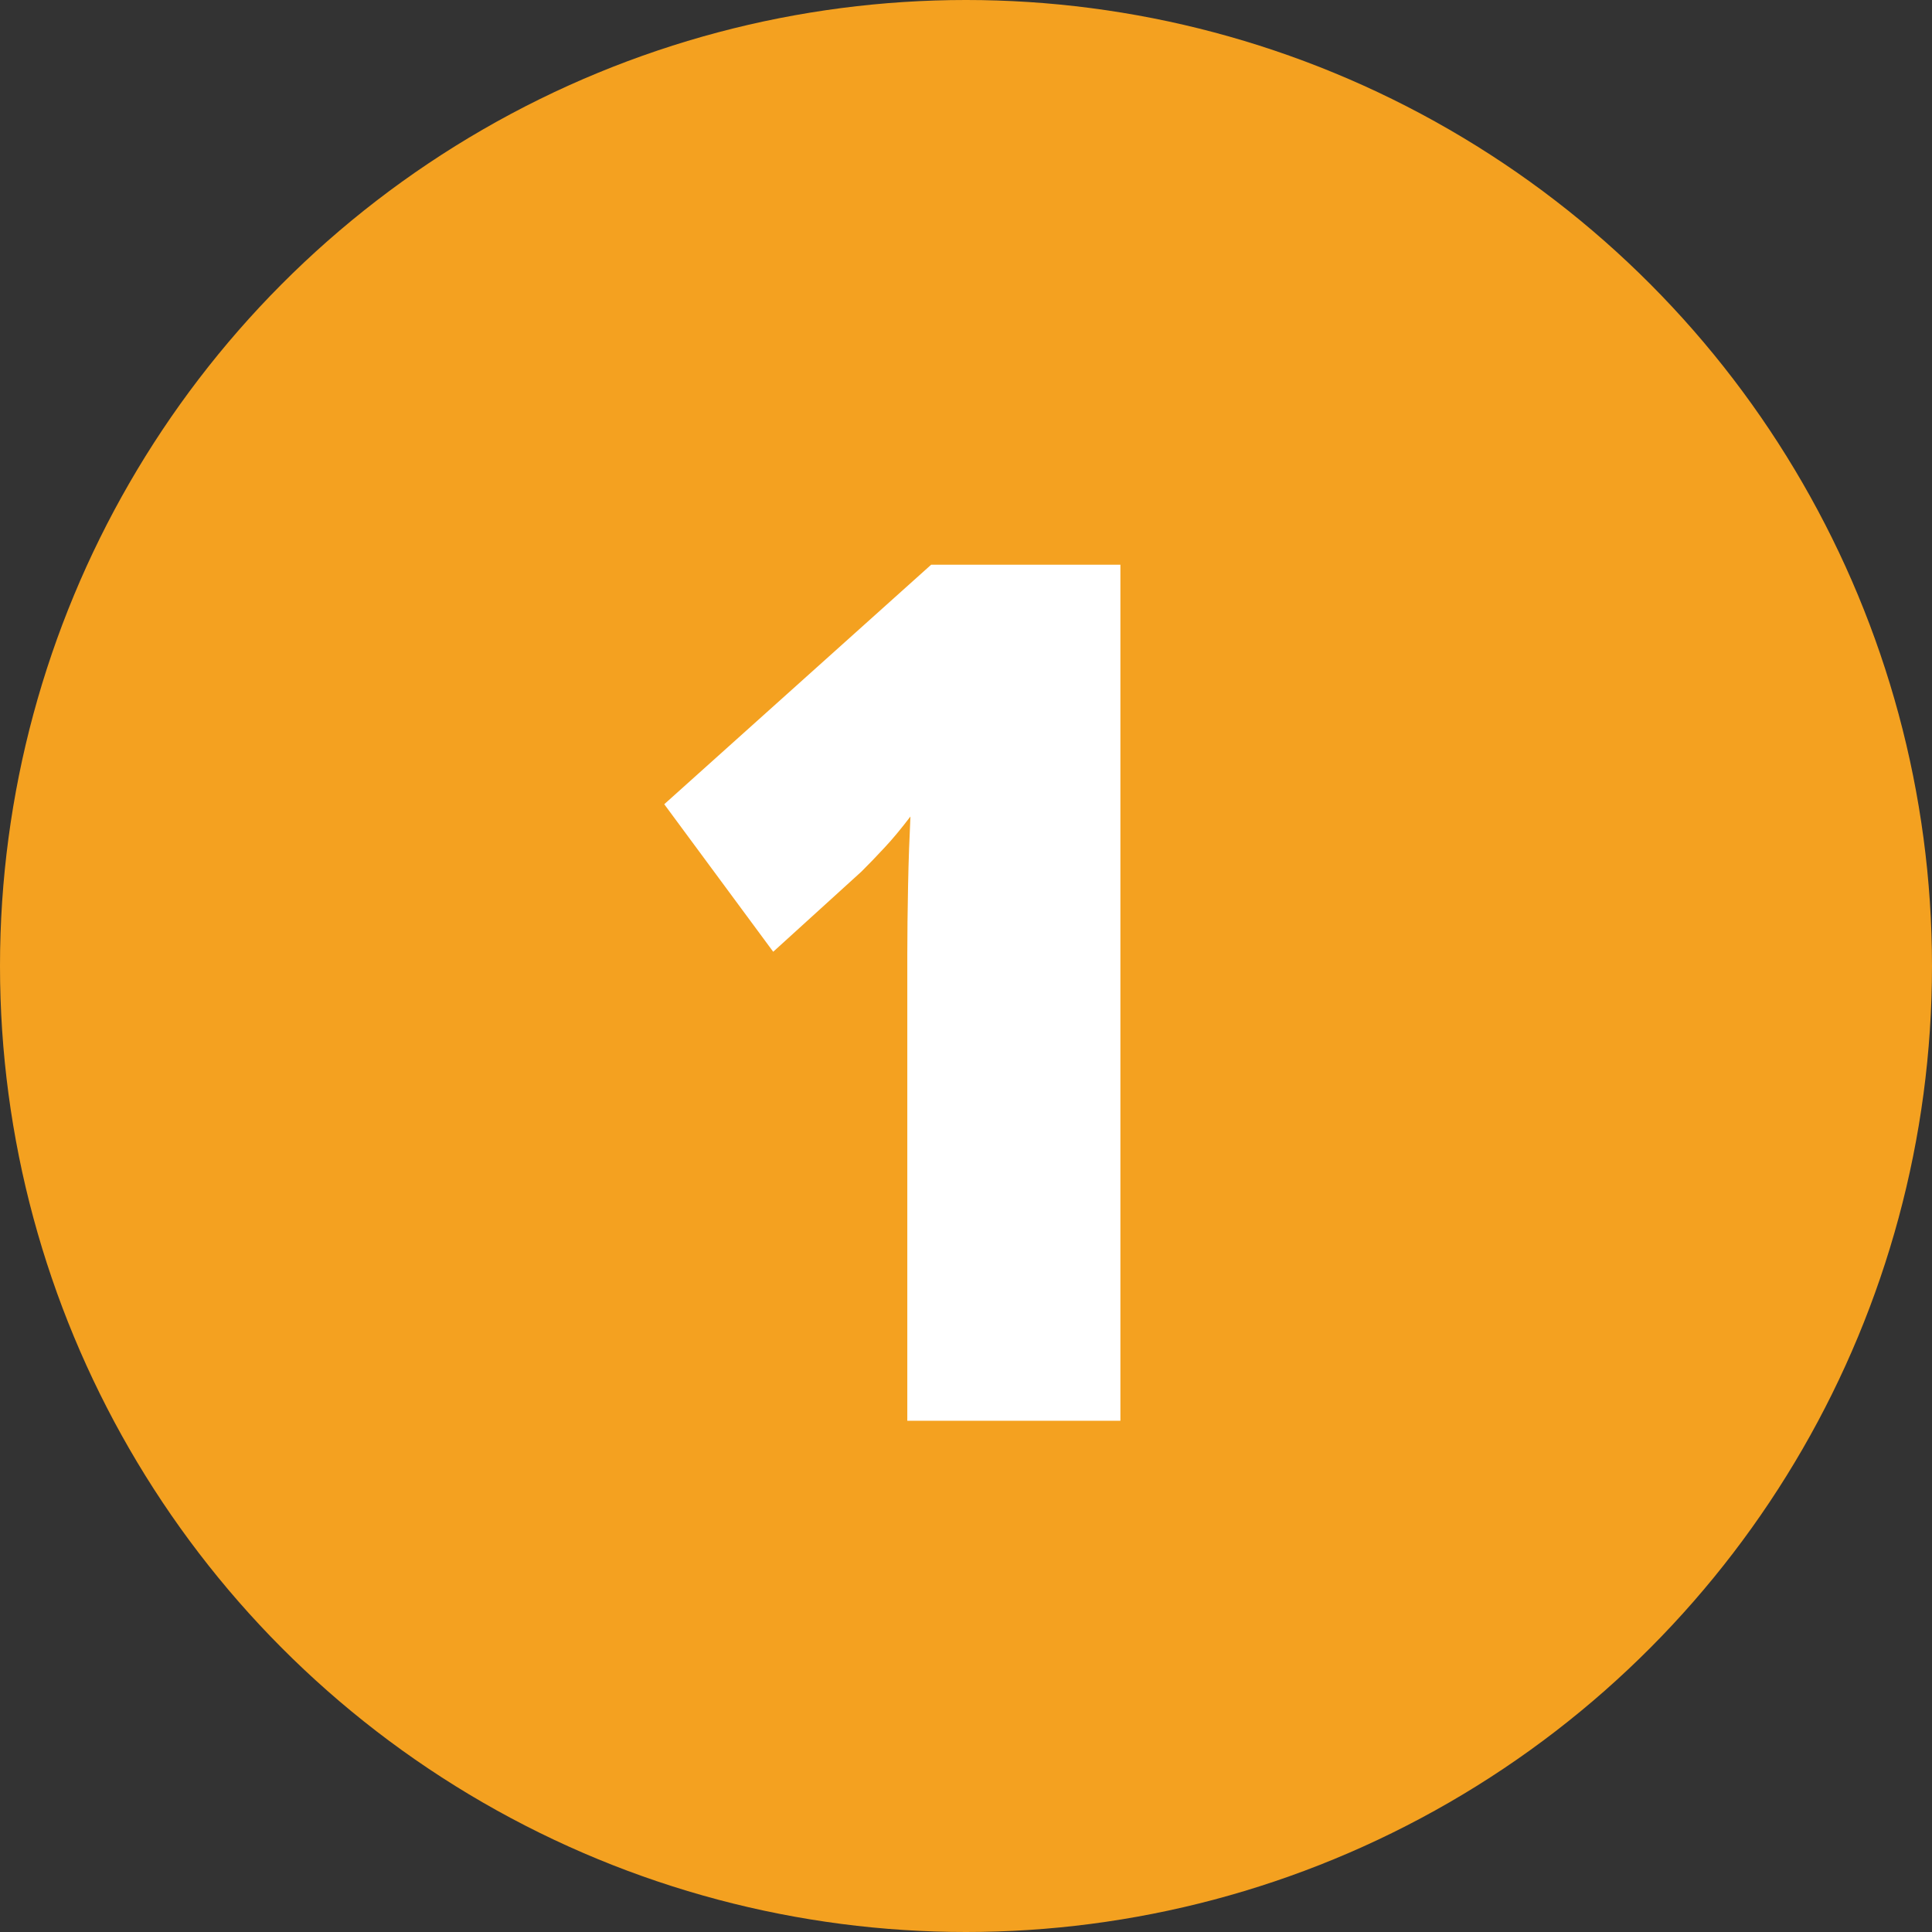 <?xml version="1.0" encoding="UTF-8"?>
<svg id="Calque_2" data-name="Calque 2" xmlns="http://www.w3.org/2000/svg" viewBox="0 0 196.82 196.82">
  <rect x="0" y="0" width="196.82" height="196.82" fill="#333333" stroke="none"/>
  <defs>
    <style>
      .cls-1 {
        fill: #f4a120;
      }

      .cls-2 {
        fill: #fff;
      }
    </style>
  </defs>
  <g id="Calque_1-2" data-name="Calque 1">
    <g>
      <g id="Groupe_48" data-name="Groupe 48">
        <g id="Ellipse_1" data-name="Ellipse 1">
          <circle class="cls-1" cx="98.41" cy="98.41" r="98.41"/>
        </g>
      </g>
      <path class="cls-2" d="M114.15,144.74h-21.72v-47.51c0-2.13.03-4.48.08-7.07.05-2.58.14-4.91.24-6.98-.94,1.23-1.81,2.29-2.63,3.16-.81.88-1.6,1.69-2.36,2.45l-8.99,8.17-11.1-15.03,27.19-24.4h19.28v87.21Z"/>
    </g>
  </g>
</svg>